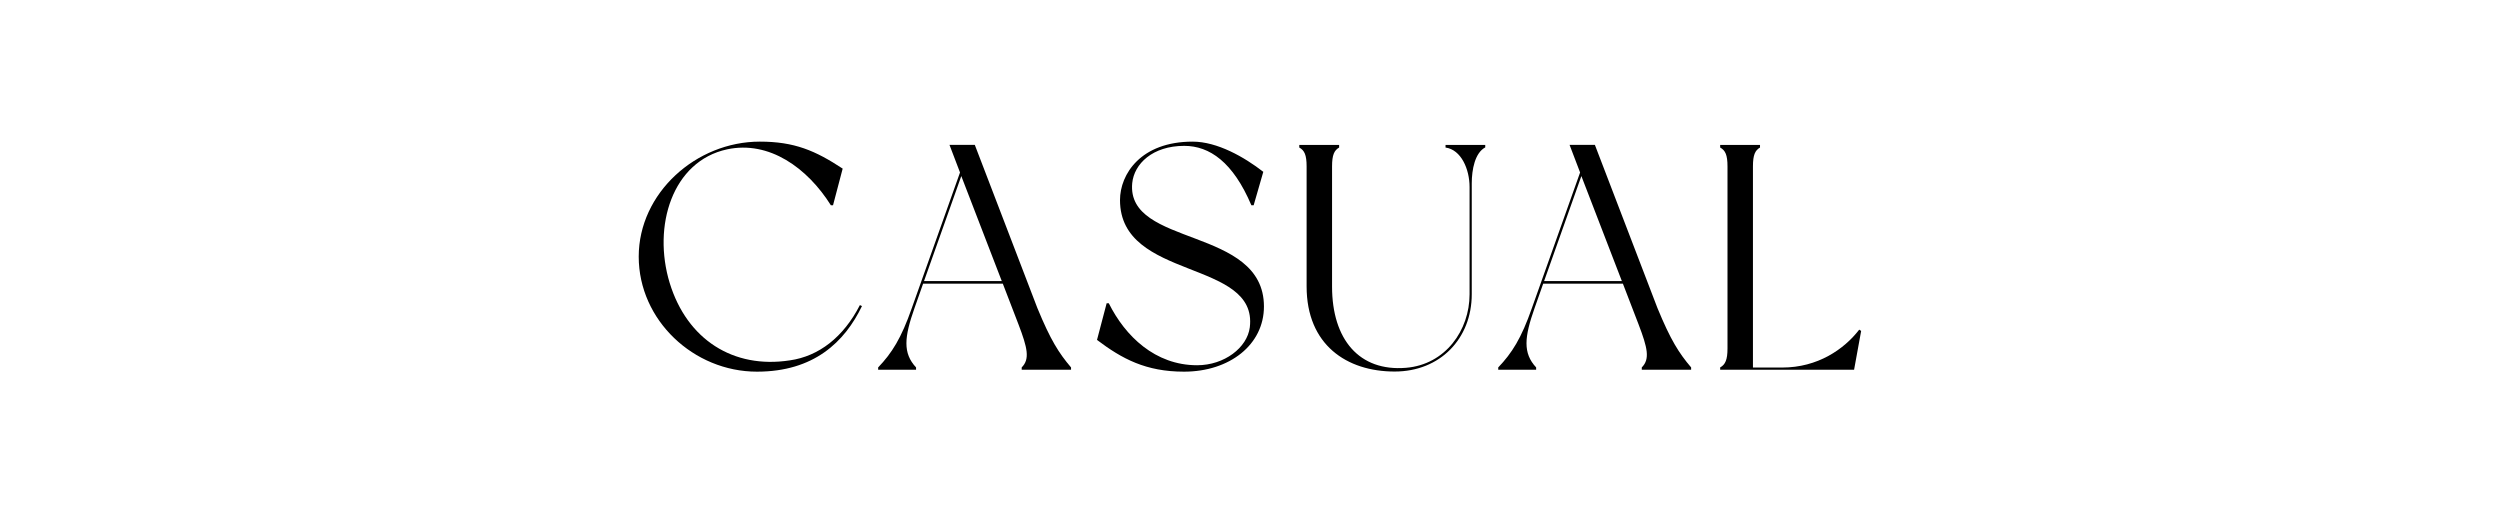 <?xml version="1.0" encoding="UTF-8"?><svg id="_レイヤー_2" xmlns="http://www.w3.org/2000/svg" viewBox="0 0 194.53 39.94"><defs><style>.cls-1{fill:none;}</style></defs><g id="ON"><g><rect class="cls-1" width="194.53" height="39.94"/><g><path d="M67.07,23.82c-1.35,2.8-3.75,5.1-8.17,5.1-4.92,0-9.2-4-9.2-8.95s4.47-8.95,9.42-8.95c2.7,0,4.32,.7,6.45,2.1l-.75,2.85h-.17c-1.82-2.9-4.8-5.05-8.07-4.35-4.27,.92-5.82,5.97-4.47,10.4,1.35,4.4,4.95,6.7,9.35,6.02,2.25-.32,4.17-1.8,5.45-4.3l.17,.08Z"/><path d="M83.35,28.77h-3.85v-.18c.65-.65,.45-1.52-.25-3.35l-1.22-3.17h-6.2l-.67,1.9c-.8,2.27-.92,3.5,.12,4.62v.18h-2.95v-.18c1.07-1.12,1.8-2.27,2.62-4.62l3.75-10.55-.82-2.15h1.97l4.87,12.7c1.03,2.5,1.67,3.5,2.62,4.62v.18Zm-5.4-6.9l-3.15-8.17-2.9,8.17h6.05Z"/><path d="M98.3,13.37l-.75,2.6h-.18c-1.42-3.35-3.25-4.62-5.22-4.62-2.47,0-3.9,1.4-4.05,2.9-.47,5,10.25,3.35,10.25,9.6,0,2.97-2.67,5.07-6.22,5.07-2.97,0-4.82-1-6.77-2.47l.75-2.85h.17c1.27,2.55,3.6,4.82,6.87,4.82,2.12,0,3.9-1.37,4.1-2.95,.65-5.32-10.1-3.62-10.1-9.9,0-2.02,1.62-4.55,5.65-4.55,1.92,0,4.02,1.2,5.5,2.35Z"/><path d="M115.57,11.27v.2c-.8,.42-1.05,1.72-1.05,2.8v8.62c0,3.47-2.47,6.02-6,6.02-3.72,0-6.85-2.07-6.85-6.62V12.95c0-.9-.17-1.25-.57-1.47v-.2h3.1v.2c-.38,.22-.55,.57-.55,1.47v9.35c0,4.12,2.12,6.62,5.75,6.32,3.07-.25,4.95-2.92,4.95-5.72V14.55c0-1.38-.65-2.9-1.87-3.07v-.2h3.1Z"/><path d="M131.6,28.77h-3.85v-.18c.65-.65,.45-1.52-.25-3.35l-1.22-3.17h-6.2l-.67,1.9c-.8,2.27-.92,3.5,.12,4.62v.18h-2.95v-.18c1.07-1.12,1.8-2.27,2.62-4.62l3.75-10.55-.82-2.15h1.97l4.87,12.7c1.03,2.5,1.67,3.5,2.62,4.62v.18Zm-5.4-6.9l-3.15-8.17-2.9,8.17h6.05Z"/><path d="M144.82,25.75l-.55,3.02h-10.42v-.18c.4-.22,.57-.6,.57-1.47V12.95c0-.9-.17-1.25-.57-1.47v-.2h3.1v.2c-.38,.22-.55,.57-.55,1.47v15.65h2.27c2.77,0,4.82-1.42,6-2.95l.15,.1Z"/></g></g></g></svg>